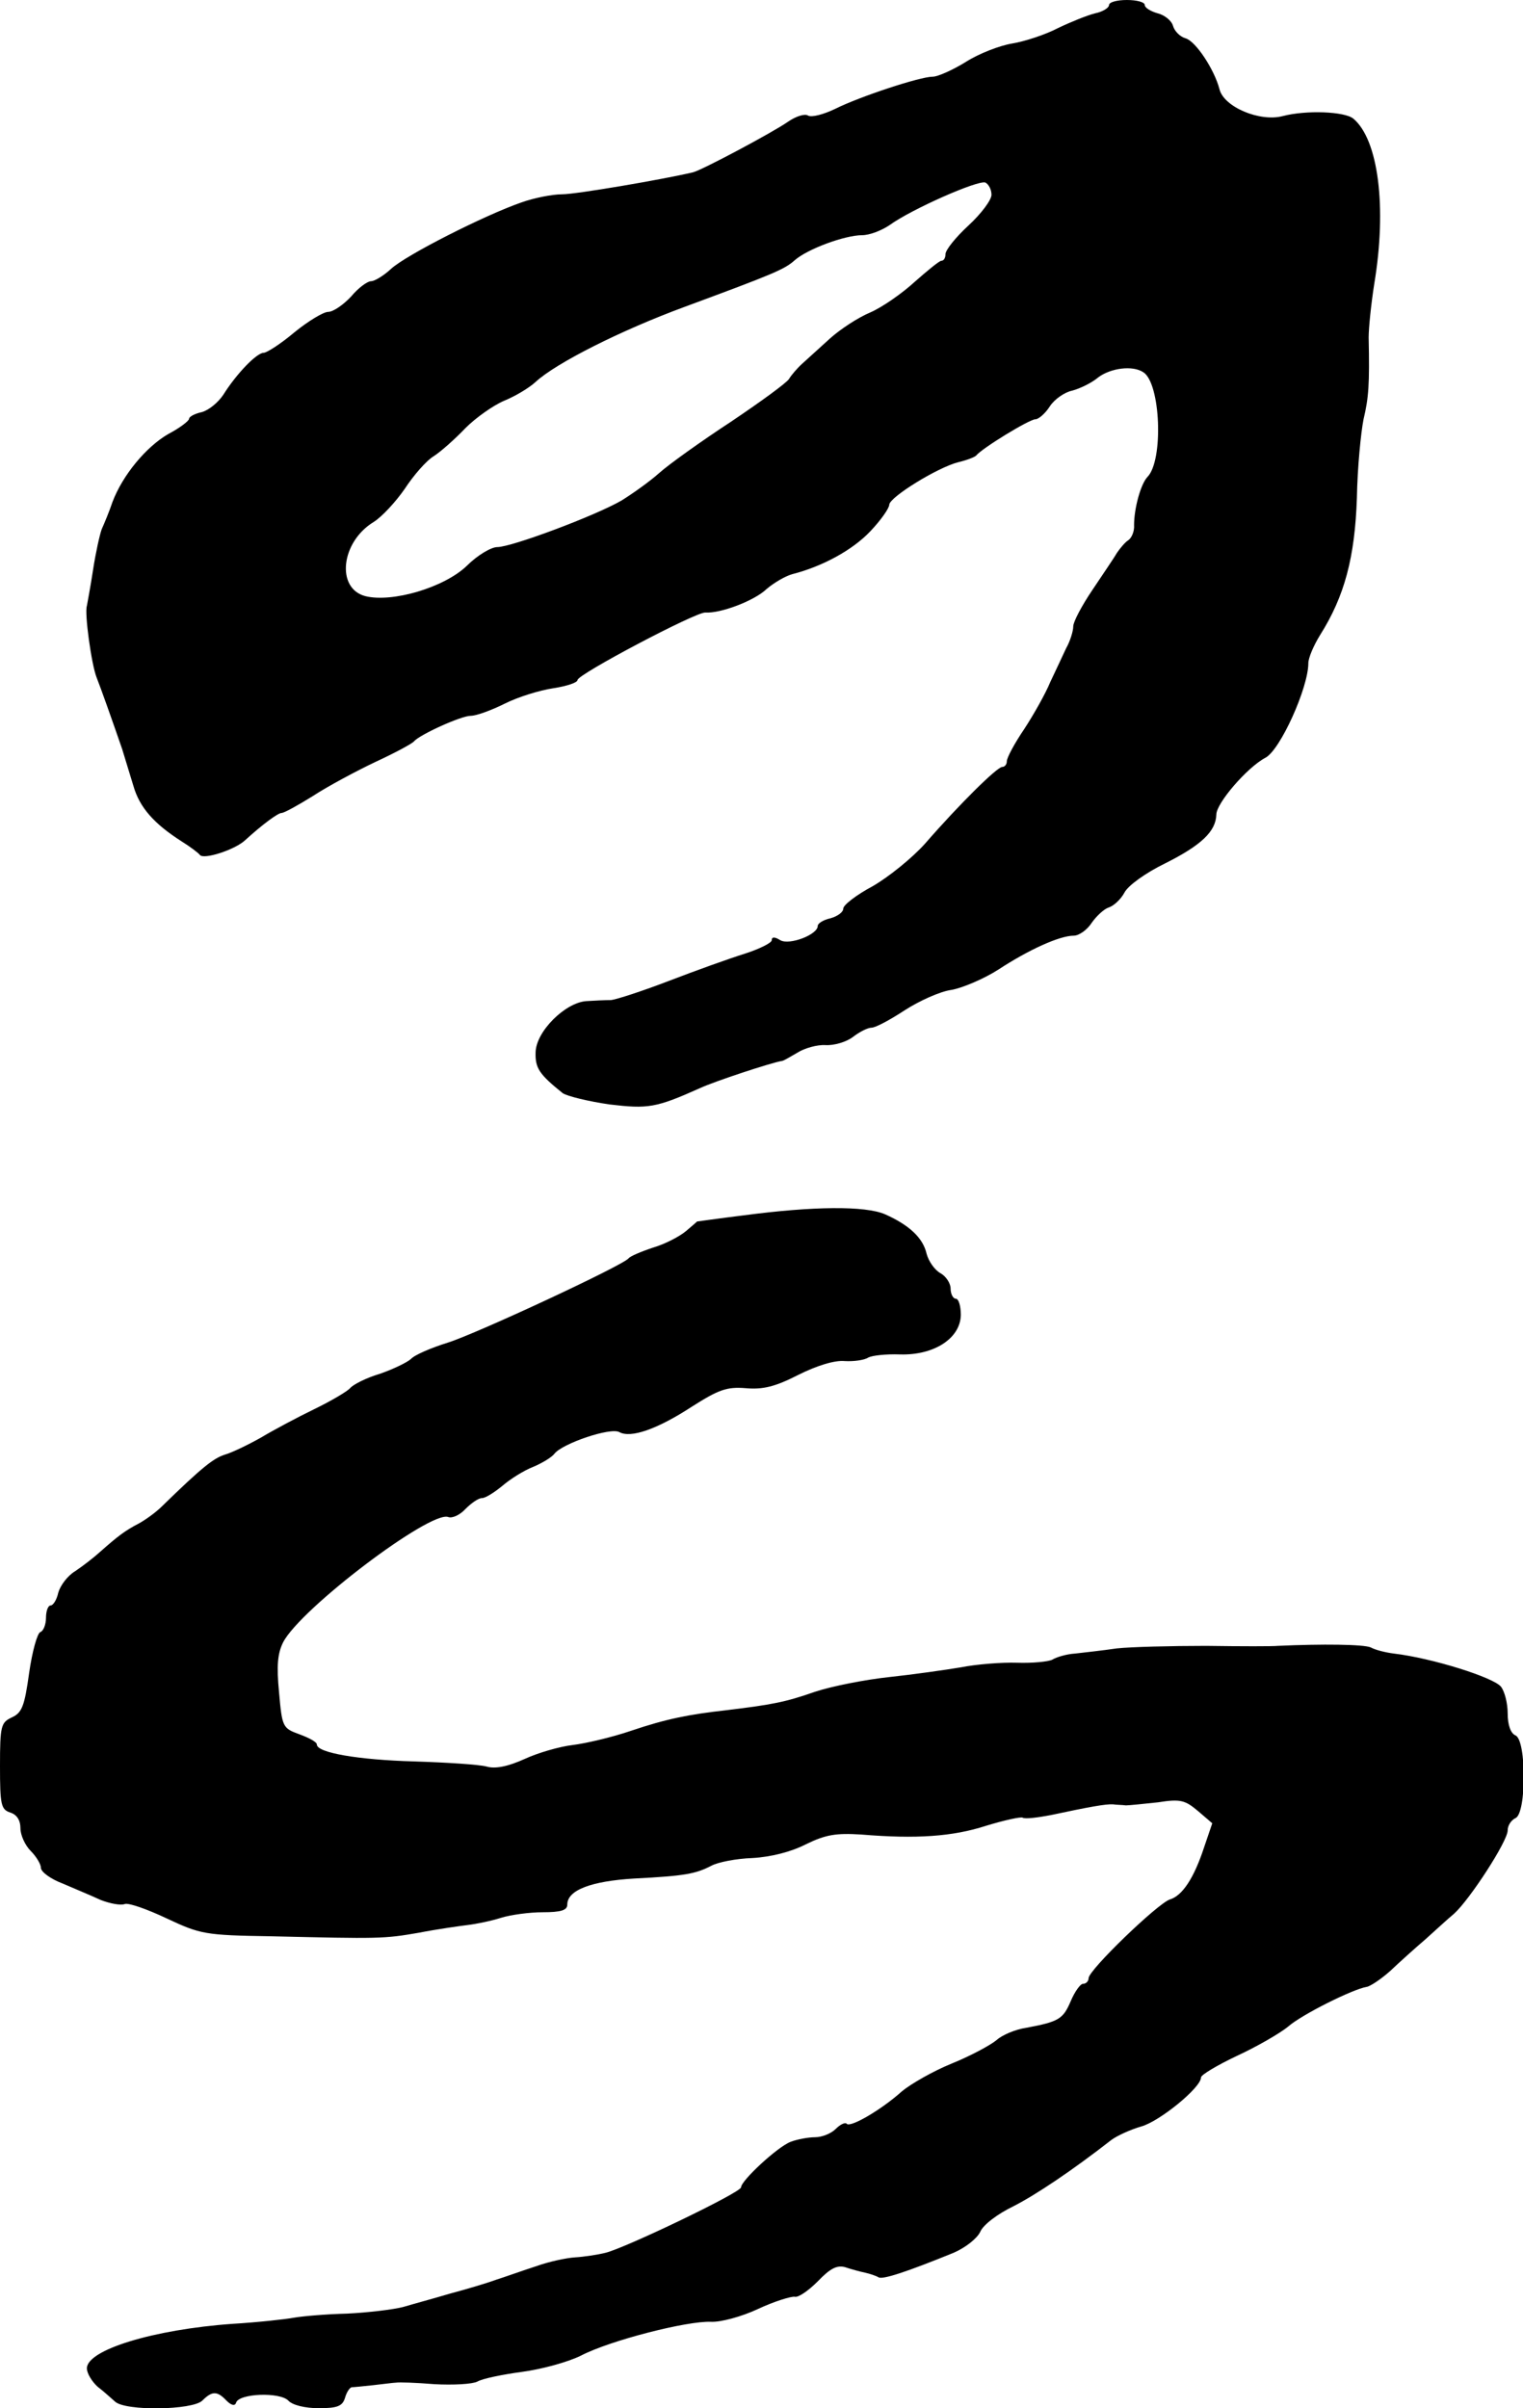 <?xml version="1.0" standalone="no"?>
<!DOCTYPE svg PUBLIC "-//W3C//DTD SVG 20010904//EN"
 "http://www.w3.org/TR/2001/REC-SVG-20010904/DTD/svg10.dtd">
<svg version="1.0" xmlns="http://www.w3.org/2000/svg"
 width="298pt" height="471pt" viewBox="0 0 298 471"
 preserveAspectRatio="xMidYMid meet">
<g transform="translate(0,471) scale(0.1,-0.1)"
fill="#000000" stroke="none">
<path d="M2170 4700 c0 -5 -12 -13 -27 -16 -16 -4 -48 -17 -73 -29 -25 -13
-65 -26 -89 -30 -25 -4 -66 -20 -91 -36 -26 -16 -55 -29 -65 -29 -25 0 -143
-39 -191 -63 -23 -11 -46 -17 -53 -13 -6 4 -23 -1 -39 -12 -30 -21 -169 -95
-186 -99 -59 -14 -229 -43 -256 -43 -19 0 -55 -7 -80 -16 -72 -25 -226 -103
-255 -130 -14 -13 -32 -24 -39 -24 -7 0 -25 -13 -39 -30 -15 -16 -35 -30 -45
-30 -9 0 -39 -18 -66 -40 -26 -22 -54 -40 -60 -40 -14 0 -54 -42 -79 -82 -10
-15 -28 -30 -42 -34 -14 -3 -25 -9 -25 -13 0 -4 -18 -18 -41 -30 -43 -25 -89
-80 -109 -133 -6 -18 -16 -42 -21 -53 -4 -11 -12 -47 -17 -80 -5 -33 -11 -64
-12 -70 -5 -14 9 -115 19 -140 8 -20 31 -85 50 -140 5 -16 15 -49 22 -72 12
-42 40 -74 95 -109 16 -10 32 -22 35 -26 7 -10 69 10 89 29 34 31 64 53 71 53
5 0 32 15 61 33 29 19 85 49 123 67 39 18 72 36 75 40 11 13 92 50 111 50 11
0 41 11 67 24 26 13 68 26 95 30 26 4 47 11 47 16 0 11 231 133 250 132 30 -2
96 23 120 46 14 12 36 25 50 29 59 15 118 47 153 84 20 21 37 45 37 52 1 15
95 73 135 83 17 4 32 10 35 13 11 14 104 71 116 71 6 0 19 11 28 25 9 14 29
28 44 31 15 4 38 15 51 26 24 18 67 24 88 10 34 -21 40 -173 8 -205 -13 -14
-26 -61 -26 -94 1 -12 -5 -26 -12 -30 -6 -4 -16 -16 -22 -25 -5 -9 -27 -41
-47 -71 -21 -31 -38 -63 -38 -72 0 -9 -6 -29 -14 -43 -7 -15 -21 -45 -31 -66
-9 -22 -32 -63 -51 -92 -19 -28 -34 -56 -34 -63 0 -6 -4 -11 -9 -11 -10 0 -84
-73 -151 -150 -25 -28 -71 -65 -102 -83 -32 -17 -58 -37 -58 -44 0 -7 -11 -15
-25 -19 -14 -3 -25 -10 -25 -15 0 -17 -55 -38 -73 -28 -11 7 -17 7 -17 0 0 -5
-24 -17 -52 -26 -29 -9 -96 -33 -148 -53 -52 -20 -104 -37 -115 -38 -11 0 -32
-1 -48 -2 -41 -3 -98 -59 -99 -100 -1 -31 7 -43 53 -80 9 -6 50 -16 91 -22 76
-9 91 -7 178 32 28 13 140 50 160 53 3 0 16 8 30 16 14 9 39 16 55 15 17 -1
41 6 54 16 13 10 29 18 36 18 8 0 36 15 65 34 28 18 69 37 92 40 22 4 64 22
92 40 58 38 119 66 147 66 10 0 26 11 35 25 9 13 24 27 33 30 10 3 24 16 31
29 7 14 42 39 79 57 72 36 100 63 101 96 0 22 60 92 96 111 29 15 84 137 84
185 0 10 10 34 23 55 48 76 68 152 72 268 1 60 8 129 13 154 10 42 12 68 10
160 0 19 5 67 11 105 25 150 8 282 -41 323 -17 14 -92 17 -138 5 -45 -12 -116
18 -124 53 -10 38 -46 93 -66 99 -11 3 -22 14 -25 25 -3 10 -17 21 -30 24 -14
4 -25 11 -25 16 0 6 -16 10 -35 10 -19 0 -35 -4 -35 -10z m-230 -371 c0 -10
-20 -37 -45 -60 -25 -23 -45 -48 -45 -56 0 -7 -3 -13 -8 -13 -4 0 -27 -19 -52
-41 -25 -23 -64 -50 -87 -60 -24 -10 -59 -33 -79 -51 -20 -18 -44 -40 -54 -49
-10 -9 -22 -23 -26 -30 -5 -8 -56 -45 -114 -84 -58 -38 -121 -83 -140 -100
-19 -17 -53 -41 -74 -54 -52 -30 -215 -91 -243 -91 -12 0 -39 -16 -60 -37 -44
-42 -145 -72 -198 -59 -58 15 -48 106 16 145 16 10 43 39 61 65 17 26 42 55
57 64 14 9 42 34 62 55 20 20 54 44 75 53 22 9 49 25 62 37 40 37 167 101 292
147 173 64 195 73 215 91 25 22 98 49 132 49 14 0 38 9 54 20 43 31 172 88
187 83 6 -3 12 -13 12 -24z"/>
<path d="M1455 2333 c-49 -6 -90 -12 -91 -12 -1 -1 -10 -9 -22 -19 -12 -10
-40 -25 -64 -32 -24 -8 -45 -17 -48 -21 -11 -14 -299 -148 -354 -165 -32 -10
-65 -24 -72 -32 -8 -7 -35 -20 -61 -29 -27 -8 -52 -21 -58 -28 -5 -6 -37 -25
-70 -41 -33 -16 -80 -41 -105 -56 -25 -14 -56 -29 -70 -33 -22 -7 -44 -24
-123 -101 -12 -12 -33 -27 -46 -34 -27 -14 -41 -25 -75 -55 -12 -11 -34 -28
-49 -38 -15 -9 -29 -28 -33 -42 -3 -14 -10 -25 -15 -25 -5 0 -9 -11 -9 -24 0
-13 -5 -26 -11 -28 -6 -2 -16 -38 -22 -80 -9 -65 -14 -78 -34 -87 -21 -10 -23
-16 -23 -95 0 -76 2 -85 20 -91 13 -4 20 -15 20 -31 0 -13 9 -33 20 -44 11
-11 20 -26 20 -33 0 -8 19 -22 43 -31 23 -10 57 -24 74 -32 18 -7 39 -11 47
-8 7 3 44 -10 82 -28 66 -31 75 -33 204 -35 213 -5 221 -5 290 7 36 7 79 13
95 15 17 2 46 8 65 14 19 6 56 11 82 11 36 0 48 4 48 15 0 28 46 46 132 51 98
5 119 9 150 25 13 7 49 14 80 15 36 2 76 12 105 27 39 19 59 22 108 19 108 -9
179 -4 244 17 36 11 68 18 72 16 4 -3 29 0 55 5 75 16 108 22 122 21 6 -1 18
-1 25 -2 6 0 35 3 63 6 44 7 53 4 78 -17 l28 -24 -16 -47 c-20 -61 -43 -95
-67 -102 -24 -8 -159 -138 -159 -154 0 -6 -5 -11 -11 -11 -5 0 -16 -15 -24
-34 -15 -35 -23 -40 -87 -52 -21 -3 -47 -14 -58 -24 -12 -10 -51 -31 -88 -46
-37 -15 -80 -40 -97 -54 -40 -36 -100 -71 -108 -64 -3 4 -13 -1 -22 -10 -9 -9
-27 -16 -40 -16 -13 0 -35 -4 -48 -9 -26 -10 -97 -76 -97 -89 0 -10 -225 -118
-265 -128 -16 -4 -43 -8 -60 -9 -16 -1 -50 -8 -75 -17 -25 -8 -61 -21 -80 -27
-19 -7 -60 -19 -90 -27 -30 -9 -71 -20 -91 -26 -19 -5 -69 -11 -110 -13 -41
-1 -87 -5 -104 -8 -16 -3 -70 -9 -120 -12 -155 -11 -285 -51 -285 -87 0 -10
10 -26 21 -36 12 -9 27 -23 34 -29 20 -19 152 -17 171 2 19 19 29 19 47 0 10
-10 17 -11 19 -4 6 18 85 21 102 4 8 -9 33 -15 60 -15 36 0 46 4 51 20 3 11 9
20 13 21 4 0 23 2 42 4 19 2 40 5 45 5 6 1 39 0 75 -3 36 -2 74 0 84 5 10 6
50 14 87 19 38 5 90 19 116 32 58 30 208 68 254 66 19 -1 60 10 92 25 32 15
65 25 72 24 7 -2 27 12 45 30 24 25 37 32 53 28 12 -4 30 -9 40 -11 9 -2 21
-6 26 -9 8 -5 56 11 147 48 23 10 46 28 52 41 6 14 34 35 65 50 45 23 115 70
192 130 11 8 37 20 58 26 36 10 117 76 117 96 0 5 32 24 70 42 39 18 84 44
100 57 27 24 128 74 154 78 7 1 28 15 46 31 18 17 49 45 69 62 20 18 45 41 56
50 31 28 105 142 105 163 0 10 7 20 15 24 22 8 22 154 0 162 -9 4 -15 20 -15
43 0 20 -6 43 -13 52 -14 18 -134 56 -210 65 -16 2 -36 7 -45 12 -14 6 -94 7
-182 3 -8 -1 -71 -1 -140 0 -69 0 -147 -2 -175 -5 -27 -4 -64 -8 -81 -10 -17
-1 -37 -7 -45 -12 -8 -4 -39 -7 -69 -6 -30 1 -80 -3 -110 -9 -30 -5 -93 -14
-140 -19 -47 -5 -113 -18 -146 -29 -57 -20 -83 -25 -174 -36 -72 -8 -117 -17
-185 -40 -38 -13 -90 -25 -115 -28 -25 -3 -67 -15 -93 -27 -33 -15 -58 -20
-75 -15 -15 4 -79 8 -142 10 -109 3 -190 17 -190 33 0 5 -15 13 -34 20 -33 12
-34 14 -40 82 -5 52 -3 76 8 98 34 66 288 258 323 245 8 -3 23 4 34 16 11 11
25 21 32 21 7 0 24 11 40 24 15 13 42 30 60 37 17 7 37 19 42 26 16 20 110 52
127 42 22 -12 73 5 142 50 52 33 68 39 105 36 34 -3 58 3 103 26 36 18 71 29
91 27 18 -1 39 2 46 7 8 4 35 7 62 6 66 -2 118 31 119 77 0 17 -4 32 -10 32
-5 0 -10 9 -10 20 0 10 -9 24 -20 30 -11 6 -23 23 -27 38 -7 31 -34 56 -81 77
-39 17 -141 16 -277 -2z"/>
</g>
</svg>
